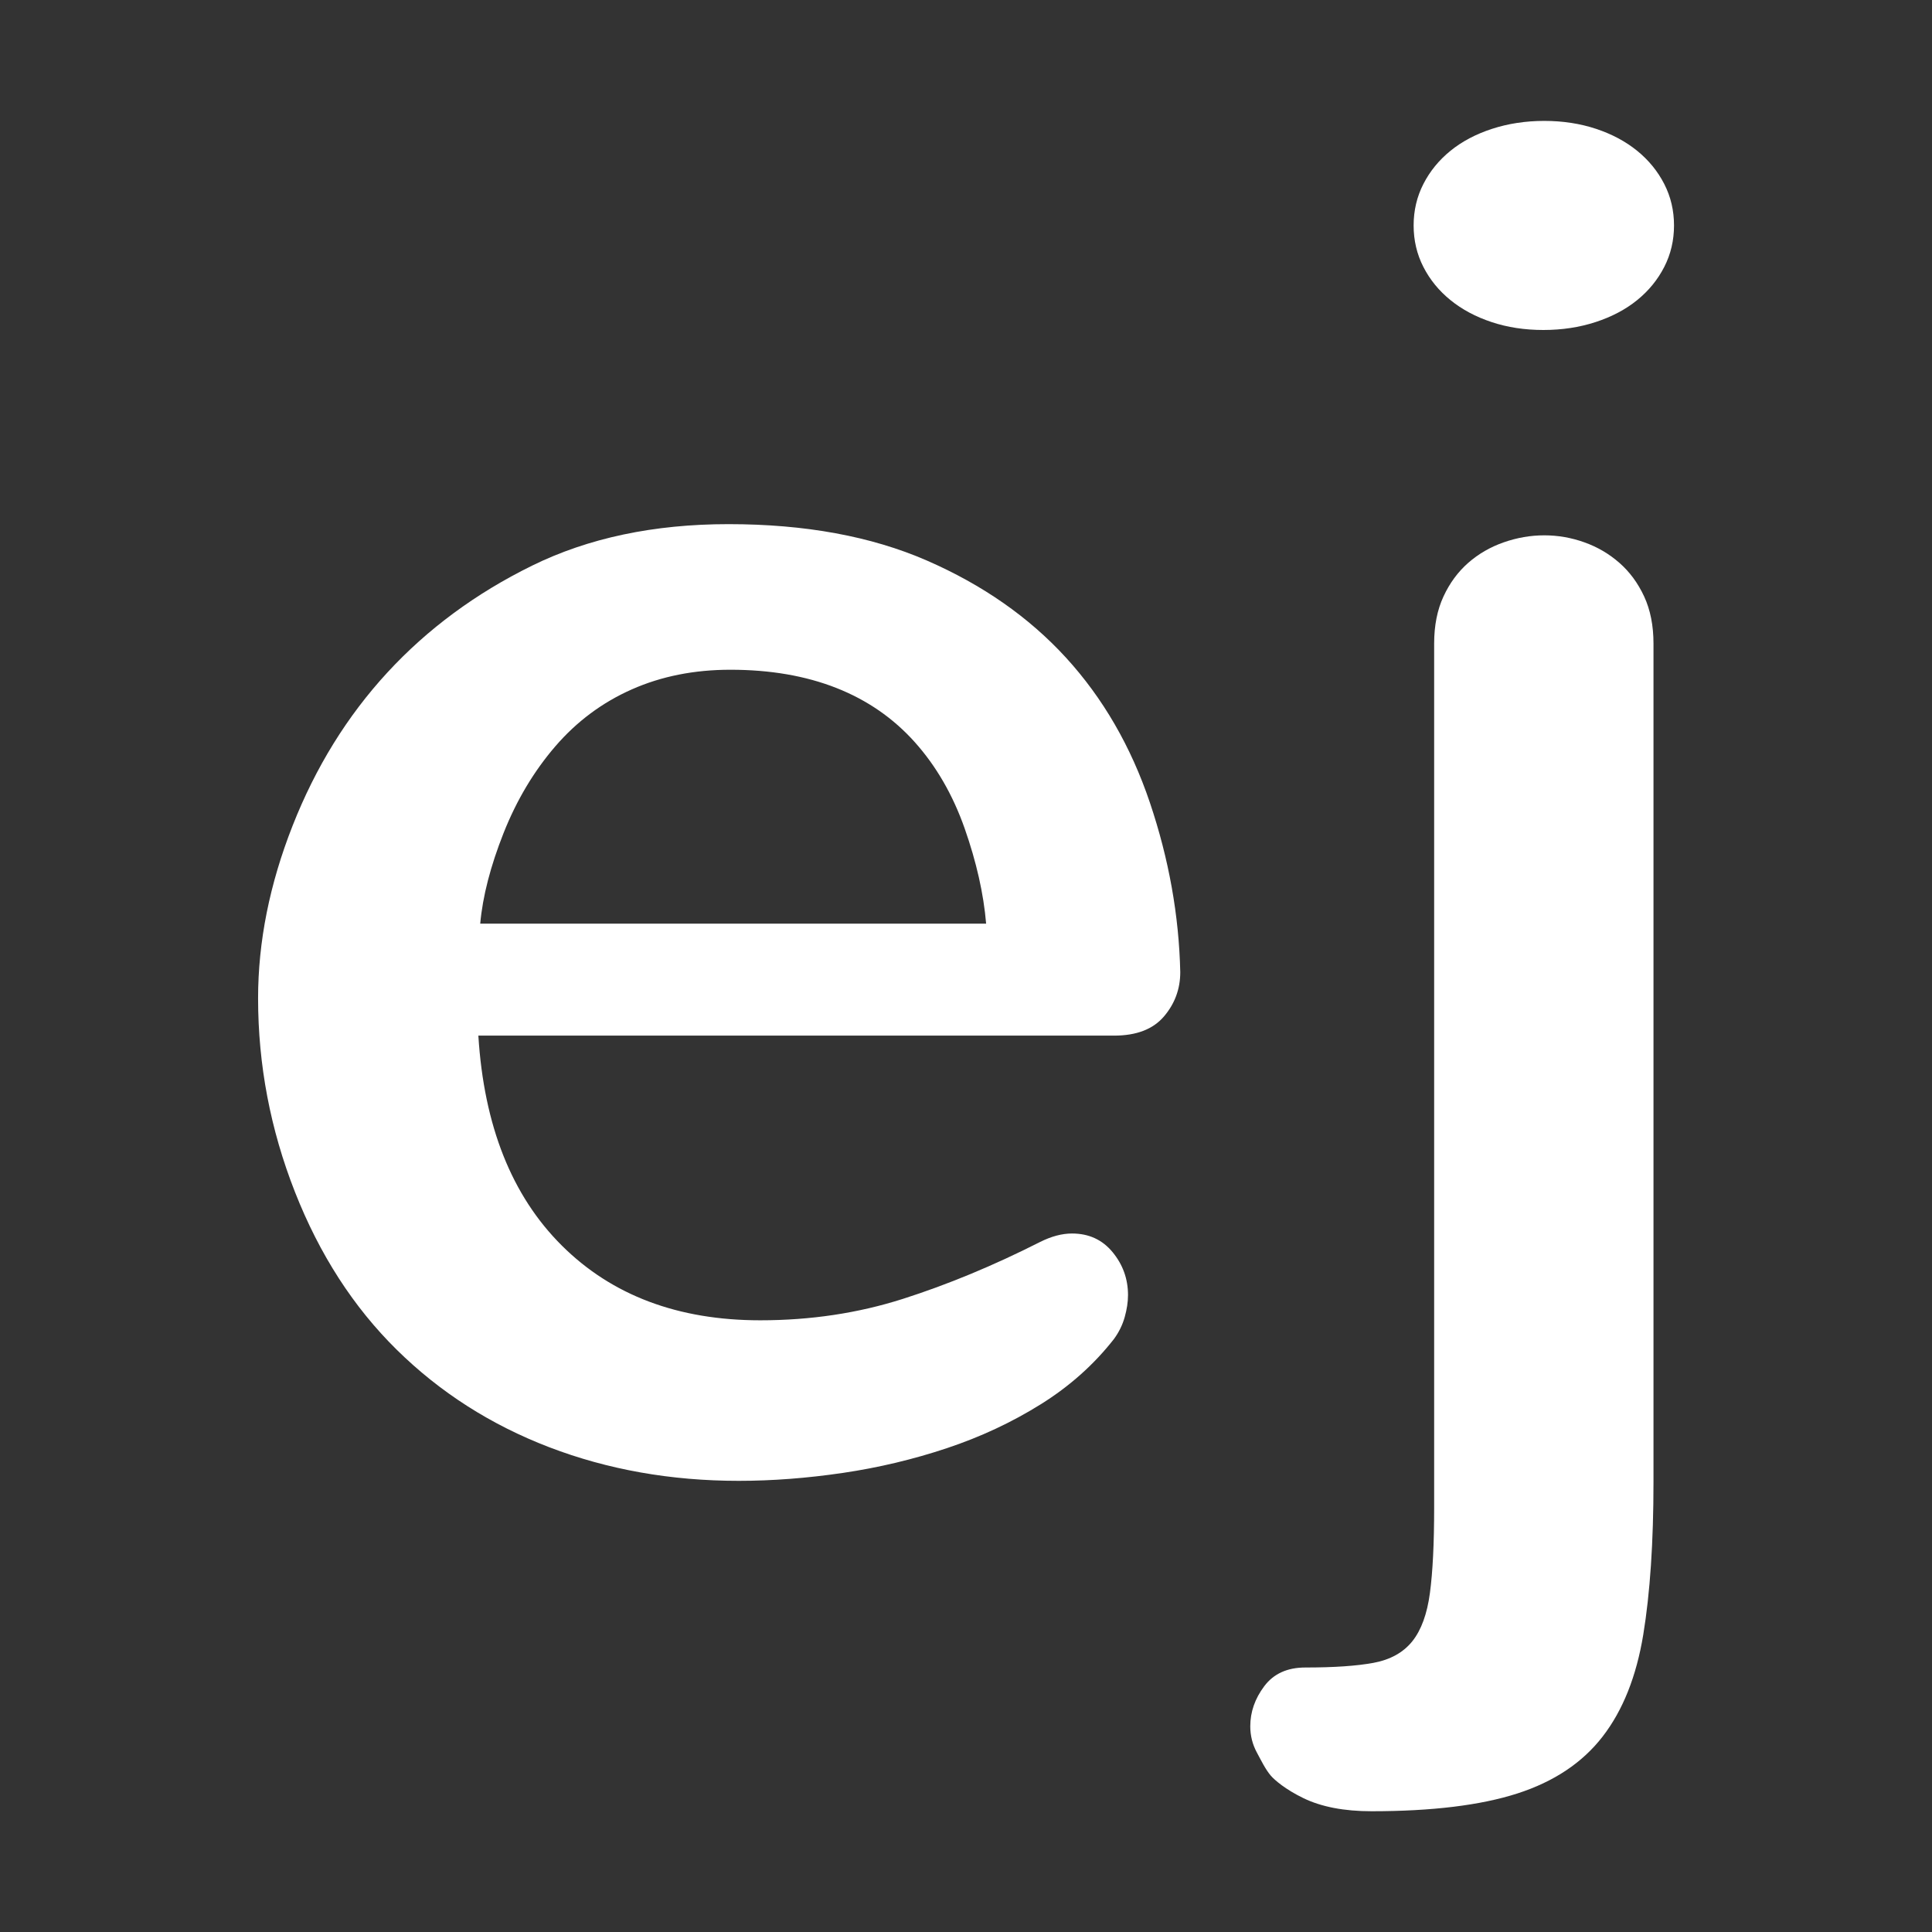 <?xml version="1.0" encoding="UTF-8" standalone="no"?>
<!DOCTYPE svg PUBLIC "-//W3C//DTD SVG 1.1//EN" "http://www.w3.org/Graphics/SVG/1.1/DTD/svg11.dtd">
<svg width="100%" height="100%" viewBox="0 0 375 375" version="1.1" xmlns="http://www.w3.org/2000/svg" xmlns:xlink="http://www.w3.org/1999/xlink" xml:space="preserve" xmlns:serif="http://www.serif.com/" style="fill-rule:evenodd;clip-rule:evenodd;stroke-linejoin:round;stroke-miterlimit:2;">
    <rect x="0" y="0" width="375" height="375" fill="#333333" stroke="none"/>
    <g transform="matrix(4.167,0,0,4.167,46.528,19.542)">
        <path d="M34.768,38.333C34.651,36.941 34.317,35.463 33.768,33.898C33.217,32.333 32.441,30.992 31.442,29.876C30.442,28.761 29.225,27.92 27.79,27.355C26.355,26.79 24.71,26.507 22.855,26.507C21.174,26.507 19.644,26.811 18.269,27.42C16.892,28.028 15.703,28.913 14.703,30.072C13.704,31.232 12.899,32.579 12.29,34.115C11.682,35.652 11.318,37.057 11.203,38.333L34.768,38.333ZM43.811,40.593C43.811,41.376 43.557,42.065 43.05,42.658C42.543,43.253 41.768,43.55 40.724,43.55L11.116,43.55C11.377,47.753 12.674,51.013 15.008,53.332C17.34,55.651 20.42,56.81 24.246,56.81C26.594,56.81 28.811,56.477 30.898,55.81C32.985,55.143 35.115,54.26 37.289,53.158C37.811,52.898 38.304,52.767 38.768,52.767C39.55,52.767 40.181,53.056 40.659,53.636C41.137,54.217 41.377,54.882 41.377,55.636C41.377,55.956 41.325,56.295 41.224,56.658C41.122,57.021 40.956,57.361 40.724,57.679C39.795,58.868 38.659,59.882 37.311,60.723C35.963,61.564 34.507,62.244 32.941,62.766C31.377,63.288 29.761,63.673 28.094,63.919C26.427,64.164 24.812,64.288 23.246,64.288C20.087,64.288 17.145,63.766 14.42,62.723C11.696,61.679 9.327,60.165 7.312,58.179C5.297,56.194 3.718,53.745 2.573,50.832C1.428,47.919 0.856,44.912 0.856,41.811C0.856,39.173 1.392,36.492 2.465,33.768C3.537,31.044 5.008,28.666 6.877,26.637C8.747,24.609 10.993,22.949 13.617,21.659C16.24,20.37 19.29,19.725 22.768,19.725C26.333,19.725 29.413,20.29 32.007,21.42C34.6,22.55 36.76,24.058 38.485,25.941C40.209,27.826 41.513,30.079 42.398,32.702C43.282,35.326 43.752,37.956 43.811,40.593Z" style="fill:white;fill-rule:nonzero;"/>
        <g transform="matrix(1,0,0,1,-197.703,0)">
            <path d="M264.513,5.812C264.513,6.507 264.362,7.153 264.057,7.747C263.752,8.341 263.332,8.856 262.796,9.29C262.26,9.725 261.614,10.067 260.861,10.312C260.107,10.558 259.295,10.681 258.426,10.681C257.557,10.681 256.752,10.558 256.014,10.312C255.275,10.067 254.637,9.725 254.101,9.29C253.565,8.856 253.144,8.341 252.84,7.747C252.536,7.153 252.384,6.507 252.384,5.812C252.384,5.117 252.536,4.472 252.84,3.878C253.144,3.284 253.565,2.769 254.101,2.334C254.637,1.899 255.281,1.558 256.036,1.312C256.789,1.067 257.6,0.942 258.471,0.942C259.338,0.942 260.144,1.067 260.883,1.312C261.622,1.558 262.26,1.899 262.796,2.334C263.332,2.769 263.752,3.284 264.057,3.878C264.362,4.472 264.513,5.117 264.513,5.812ZM263.557,64.331C263.557,67.142 263.398,69.52 263.079,71.462C262.758,73.403 262.129,74.983 261.187,76.2C260.246,77.418 258.92,78.302 257.208,78.853C255.498,79.402 253.237,79.678 250.426,79.678C249.151,79.678 248.094,79.476 247.253,79.07C246.413,78.663 245.906,78.224 245.732,78.021C245.481,77.727 245.283,77.315 245.08,76.939C244.878,76.563 244.775,76.157 244.775,75.722C244.775,75.055 244.992,74.432 245.427,73.853C245.862,73.273 246.5,72.983 247.34,72.983C248.672,72.983 249.731,72.911 250.514,72.766C251.297,72.62 251.899,72.287 252.319,71.766C252.738,71.244 253.014,70.489 253.144,69.505C253.275,68.52 253.34,67.201 253.34,65.549L253.34,25.29C253.34,24.449 253.485,23.718 253.775,23.094C254.063,22.471 254.448,21.949 254.926,21.529C255.405,21.109 255.957,20.79 256.579,20.573C257.202,20.355 257.833,20.246 258.471,20.246C259.105,20.246 259.732,20.355 260.34,20.573C260.949,20.79 261.492,21.109 261.97,21.529C262.449,21.949 262.833,22.471 263.122,23.094C263.411,23.718 263.557,24.449 263.557,25.29L263.557,64.331Z" style="fill:white;fill-rule:nonzero;"/>
        </g>
    </g>
</svg>
